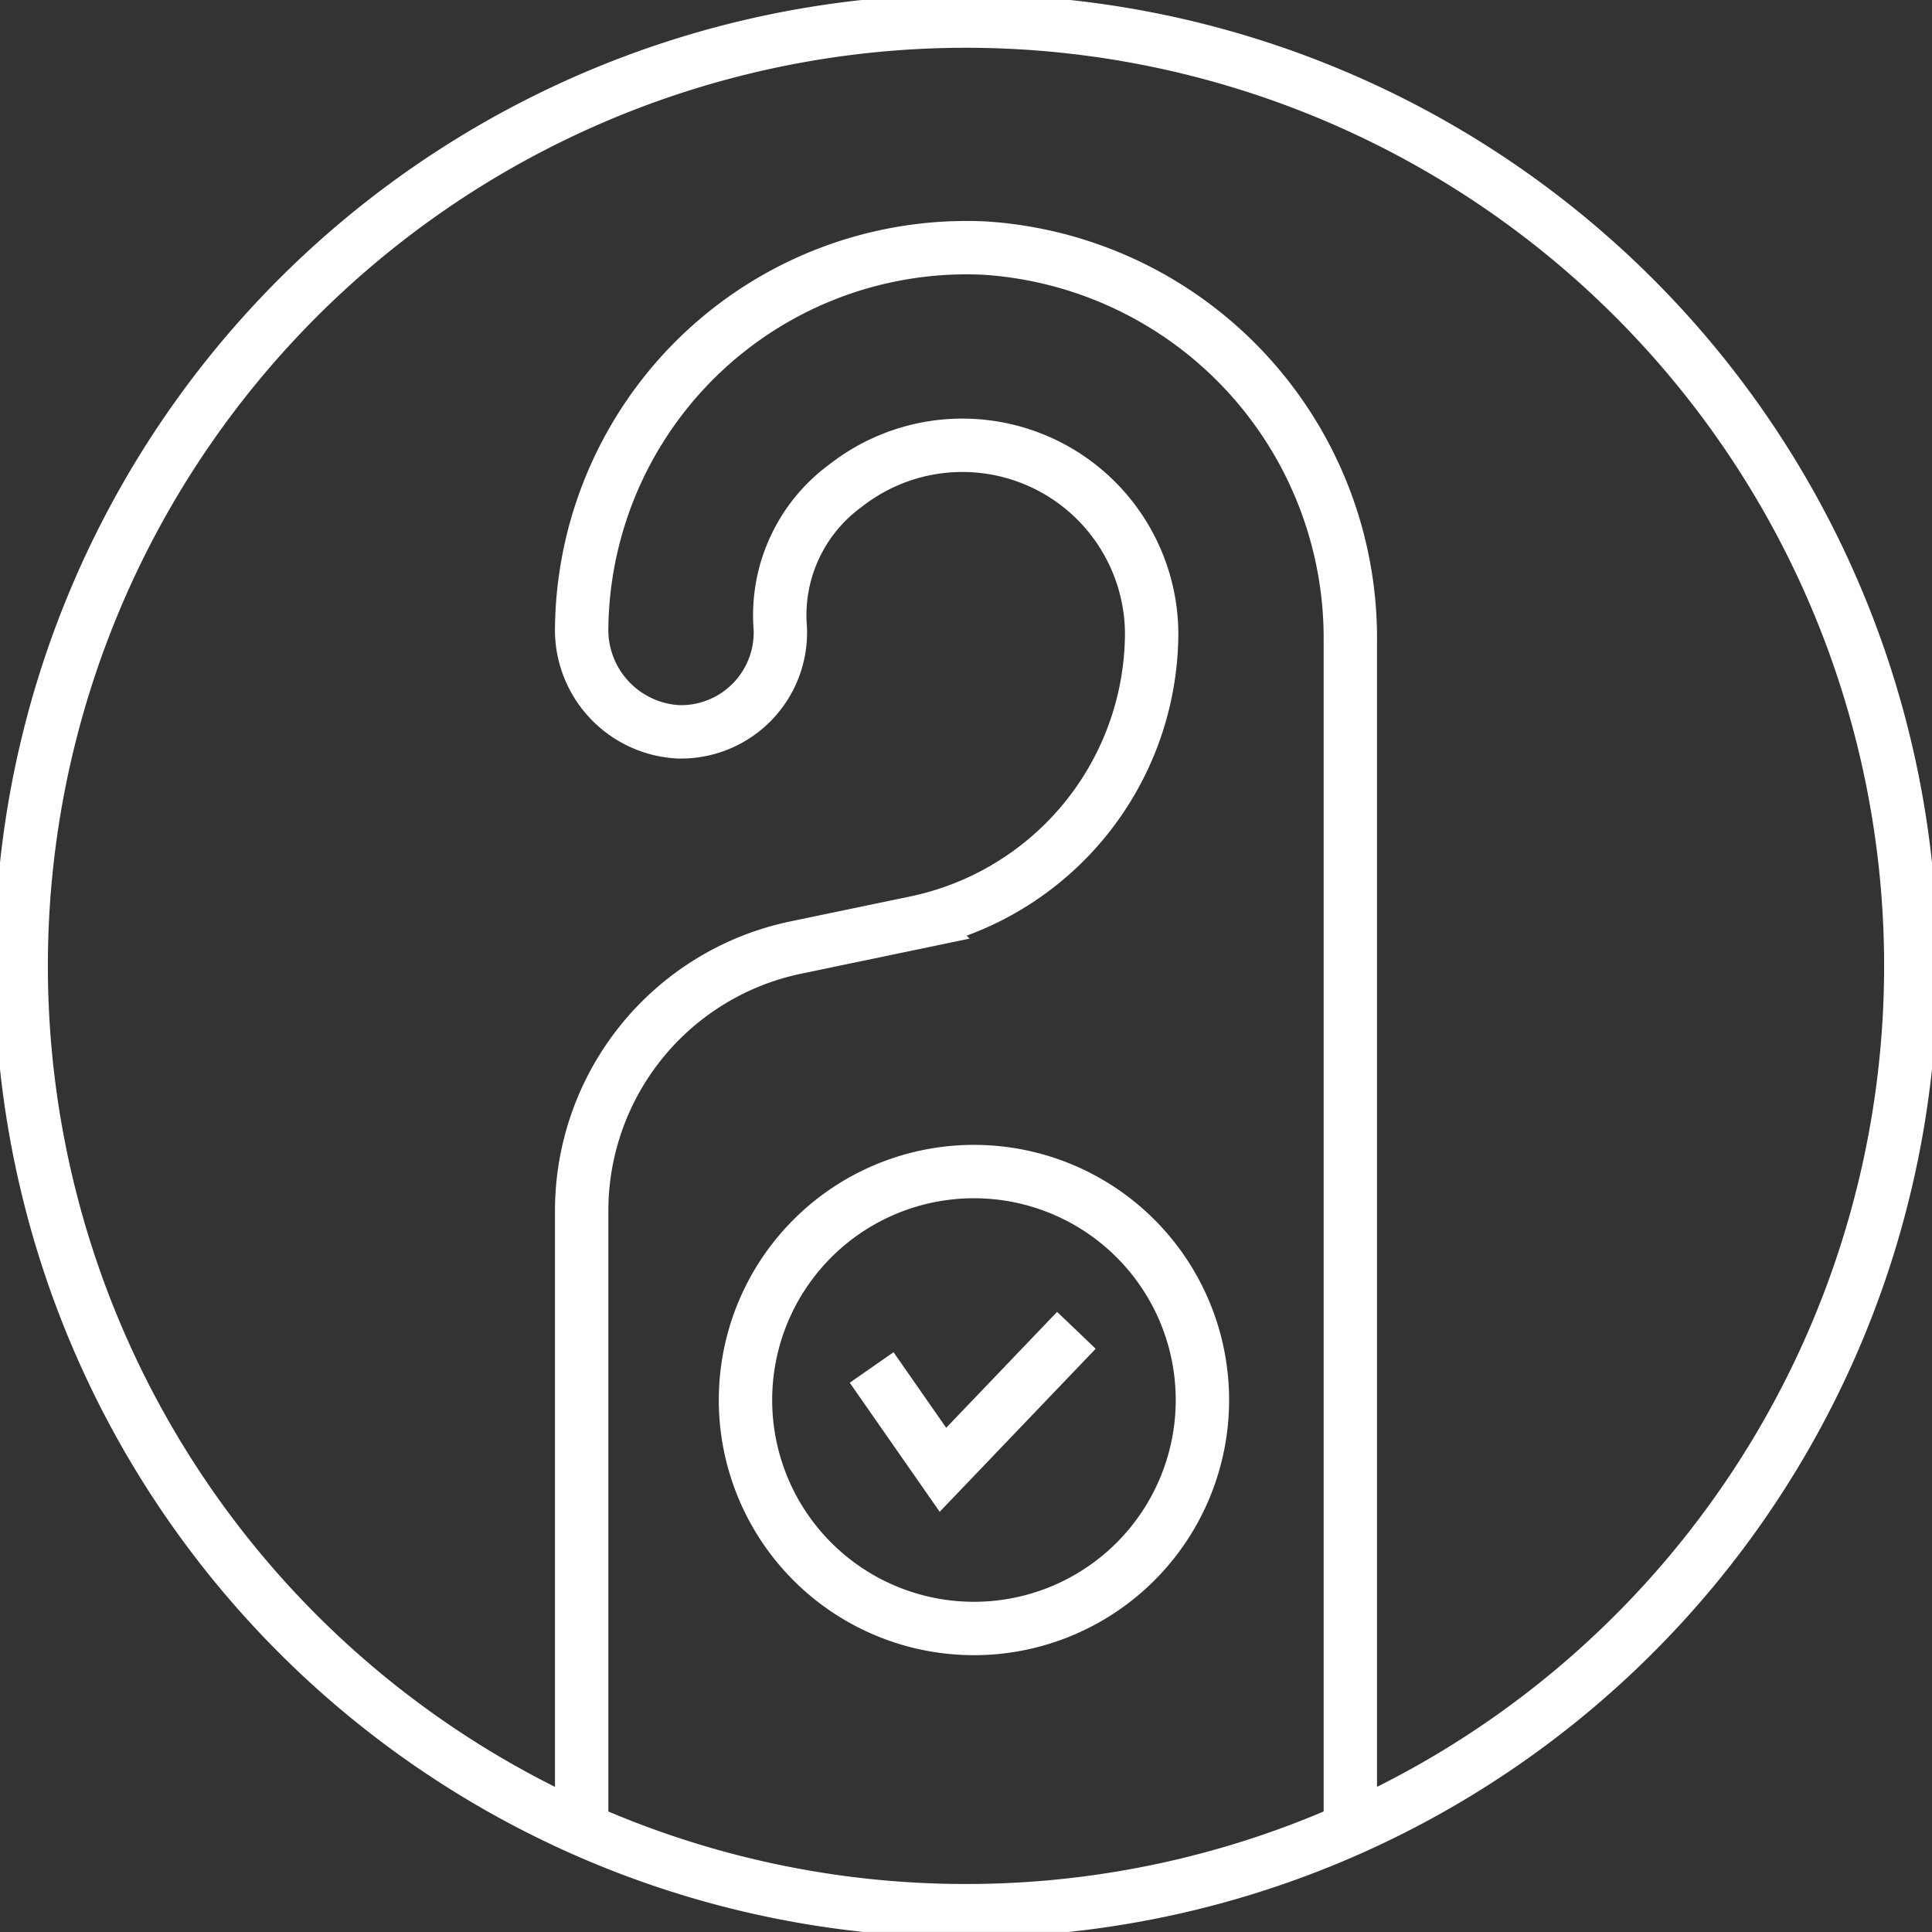 <svg xmlns="http://www.w3.org/2000/svg" xmlns:xlink="http://www.w3.org/1999/xlink" width="36.194" height="36.194" viewBox="0 0 36.194 36.194">
  <rect x="0" y="0" width="36.194" height="36.194" fill="#333333" stroke="none"/>
  <defs>
    <clipPath id="clip-path">
      <rect id="Rectangle_776" data-name="Rectangle 776" width="36.194" height="36.194" transform="translate(0 0)" fill="rgba(0,0,0,0)" stroke="#fff" stroke-width="1"/>
    </clipPath>
  </defs>
  <g id="Group_2965" data-name="Group 2965" transform="translate(0 0)">
    <g id="Group_2964" data-name="Group 2964" transform="translate(0 -0.001)" clip-path="url(#clip-path)">
      <path id="Path_1240" data-name="Path 1240" d="M36.4,18.7A17.7,17.7,0,1,1,18.7,1,17.7,17.7,0,0,1,36.4,18.7Z" transform="translate(-0.603 -0.604)" fill="rgba(0,0,0,0)" stroke="#fff" stroke-width="1"/>
      <path id="Path_1241" data-name="Path 1241" d="M27.5,41.344V29.766a5.039,5.039,0,0,1,4.013-4.937l2.247-.468a5.555,5.555,0,0,0,4.418-5.436,3.546,3.546,0,0,0-5.733-2.75,3.008,3.008,0,0,0-1.224,2.675,1.862,1.862,0,0,1-1.91,1.938A1.913,1.913,0,0,1,27.5,18.826a7.211,7.211,0,0,1,7.556-7.1A7.324,7.324,0,0,1,41.9,19.108V41.344" transform="translate(-16.603 -7.077)" fill="rgba(0,0,0,0)" stroke="#fff" stroke-width="1"/>
      <path id="Path_1242" data-name="Path 1242" d="M41.212,63.595l1.336,1.917,2.5-2.613" transform="translate(-24.883 -37.976)" fill="rgba(0,0,0,0)" stroke="#fff" stroke-width="1"/>
      <path id="Path_1243" data-name="Path 1243" d="M43.808,59.675a4.28,4.28,0,1,1-4.28-4.28A4.28,4.28,0,0,1,43.808,59.675Z" transform="translate(-21.282 -33.446)" fill="rgba(0,0,0,0)" stroke="#fff" stroke-width="1"/>
    </g>
  </g>
</svg>

